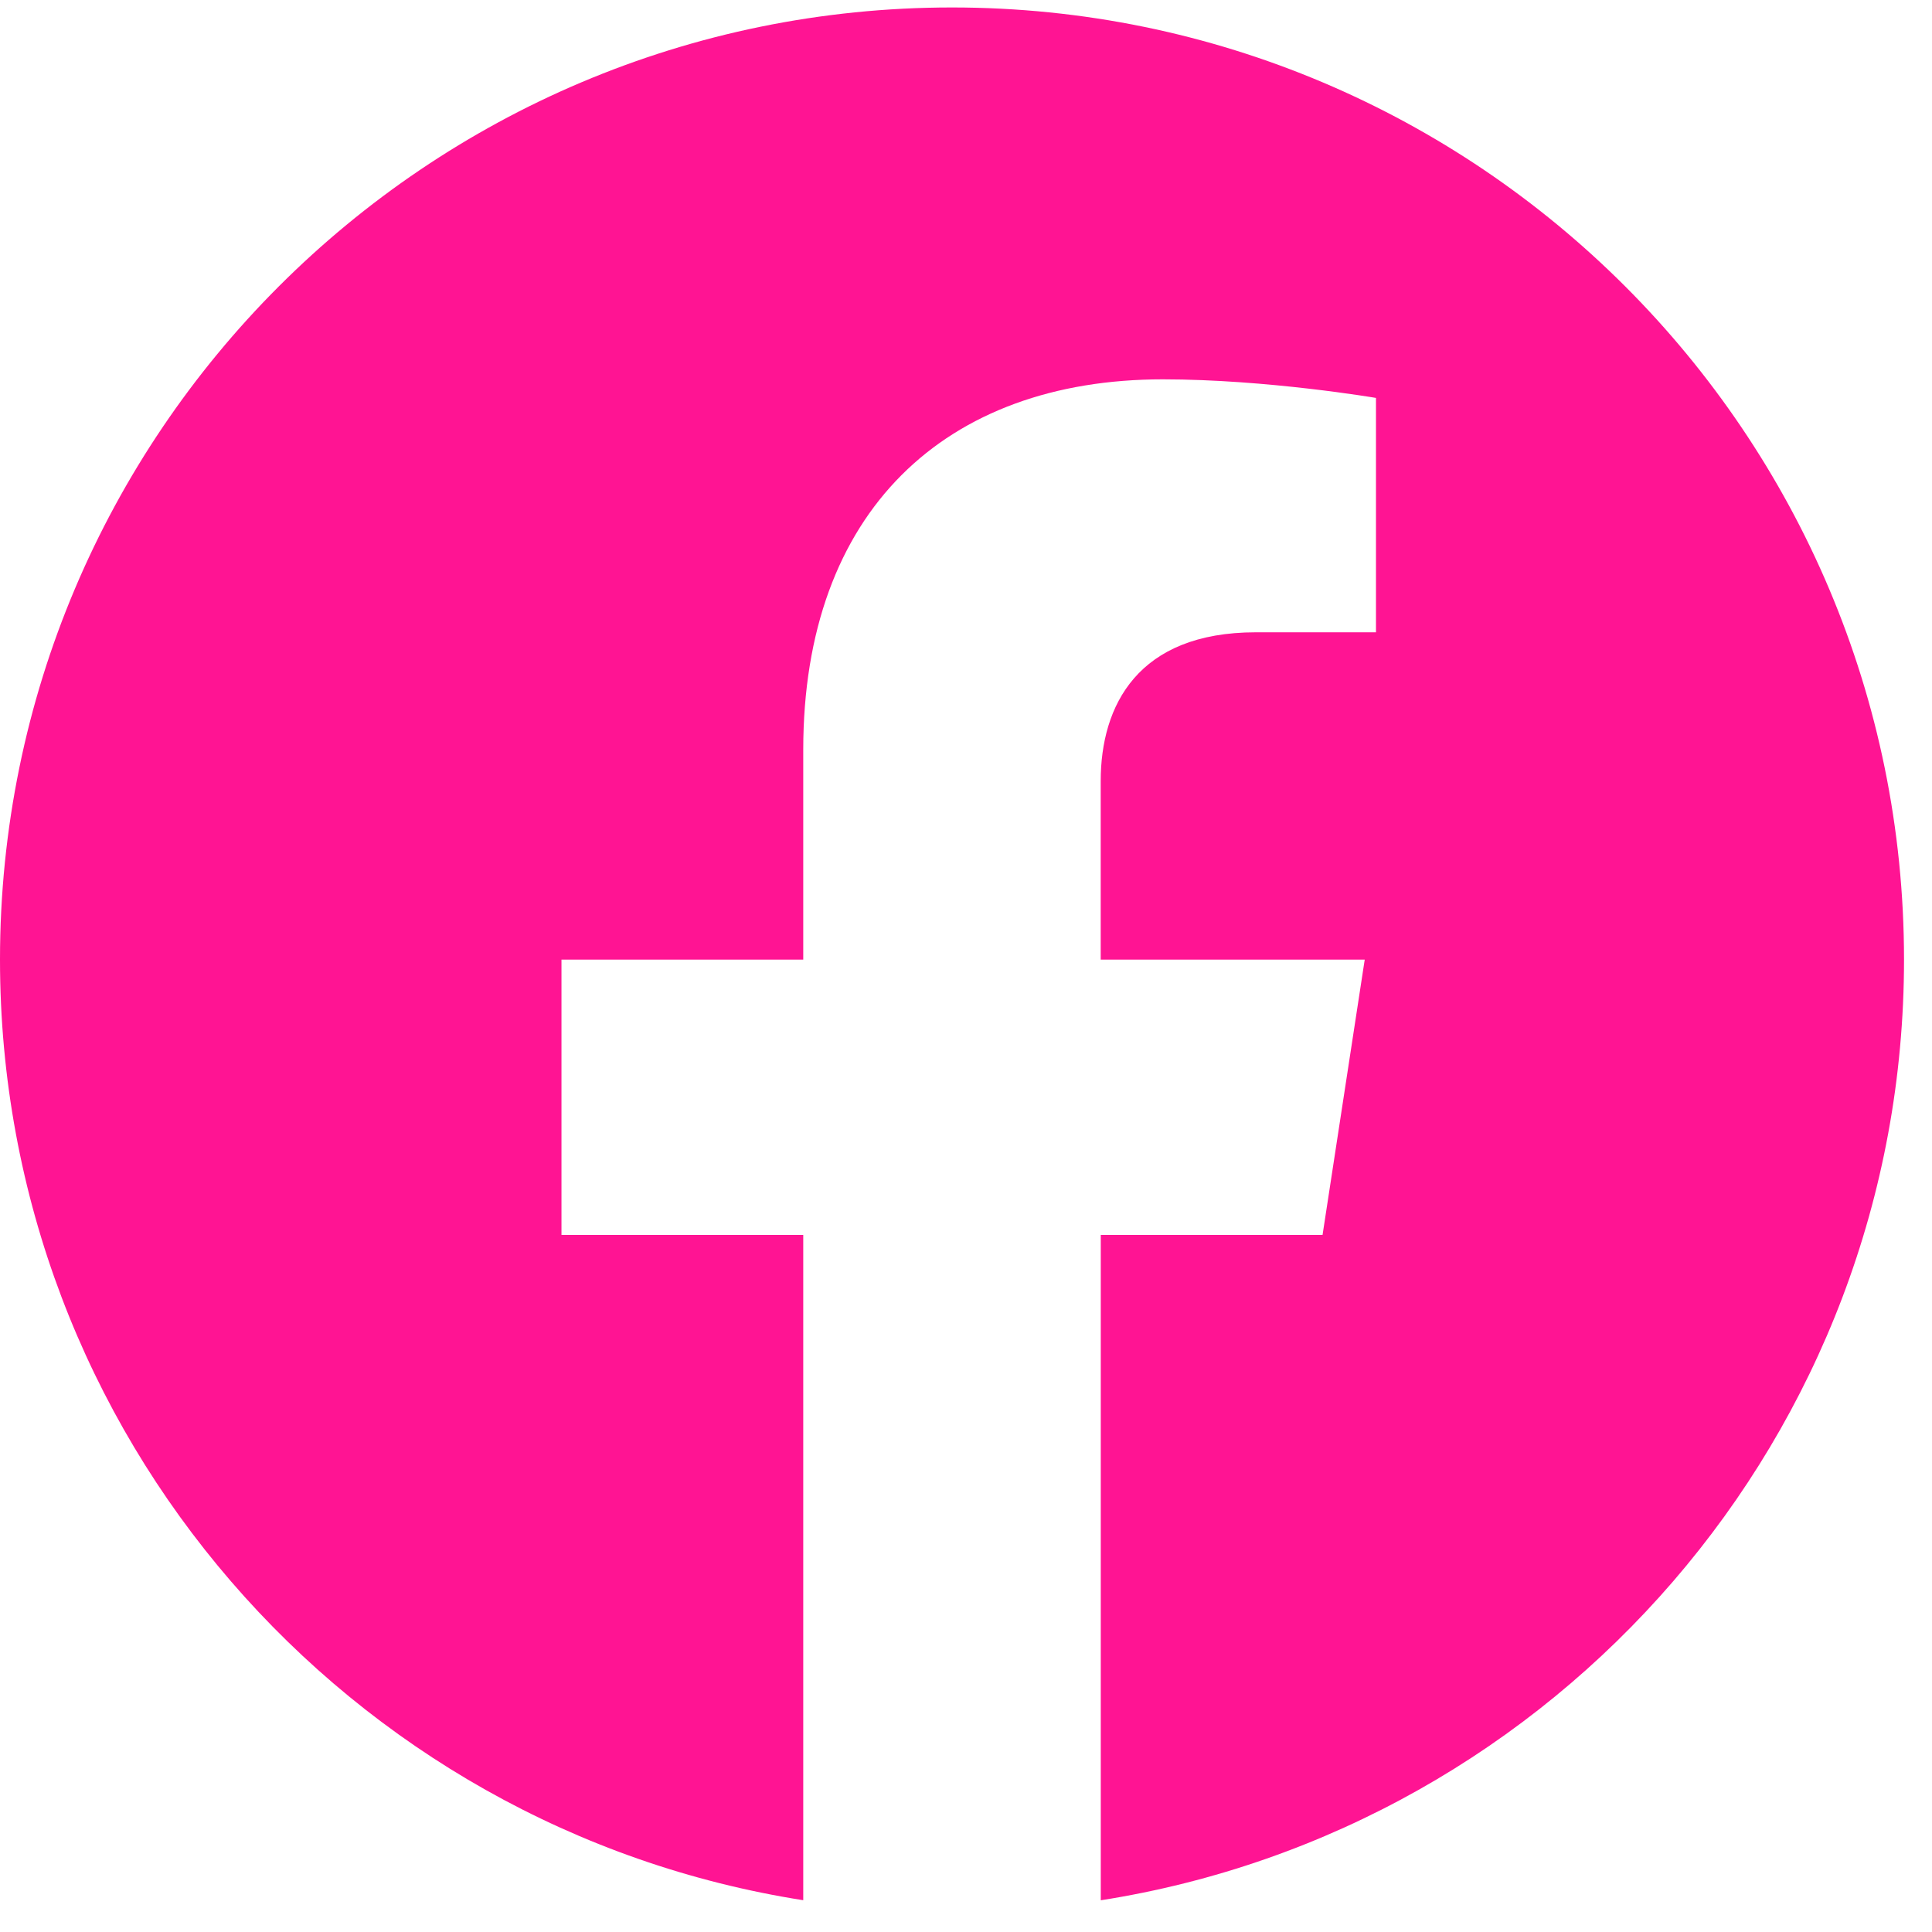 <svg width="29" height="29" viewBox="0 0 29 29" fill="none" xmlns="http://www.w3.org/2000/svg">
<g clip-path="url(#clip0_58_146)">
<path fill-rule="evenodd" clip-rule="evenodd" d="M28.58 14.404C28.58 6.511 22.181 0.112 14.29 0.112C6.399 0.112 0 6.511 0 14.404C0 21.537 5.225 27.45 12.057 28.523V18.537H8.428V14.404H12.057V11.255C12.057 7.674 14.191 5.694 17.455 5.694C19.018 5.694 20.654 5.973 20.654 5.973V9.491H18.851C17.077 9.491 16.522 10.592 16.522 11.724V14.404H20.485L19.852 18.537H16.523V28.524C23.355 27.452 28.58 21.539 28.58 14.404Z" fill="#FF1493"/>
</g>
<defs>
<clipPath id="clip0_58_146">
<rect width="28.58" height="28.58" fill="white"/>
</clipPath>
</defs>
</svg>
